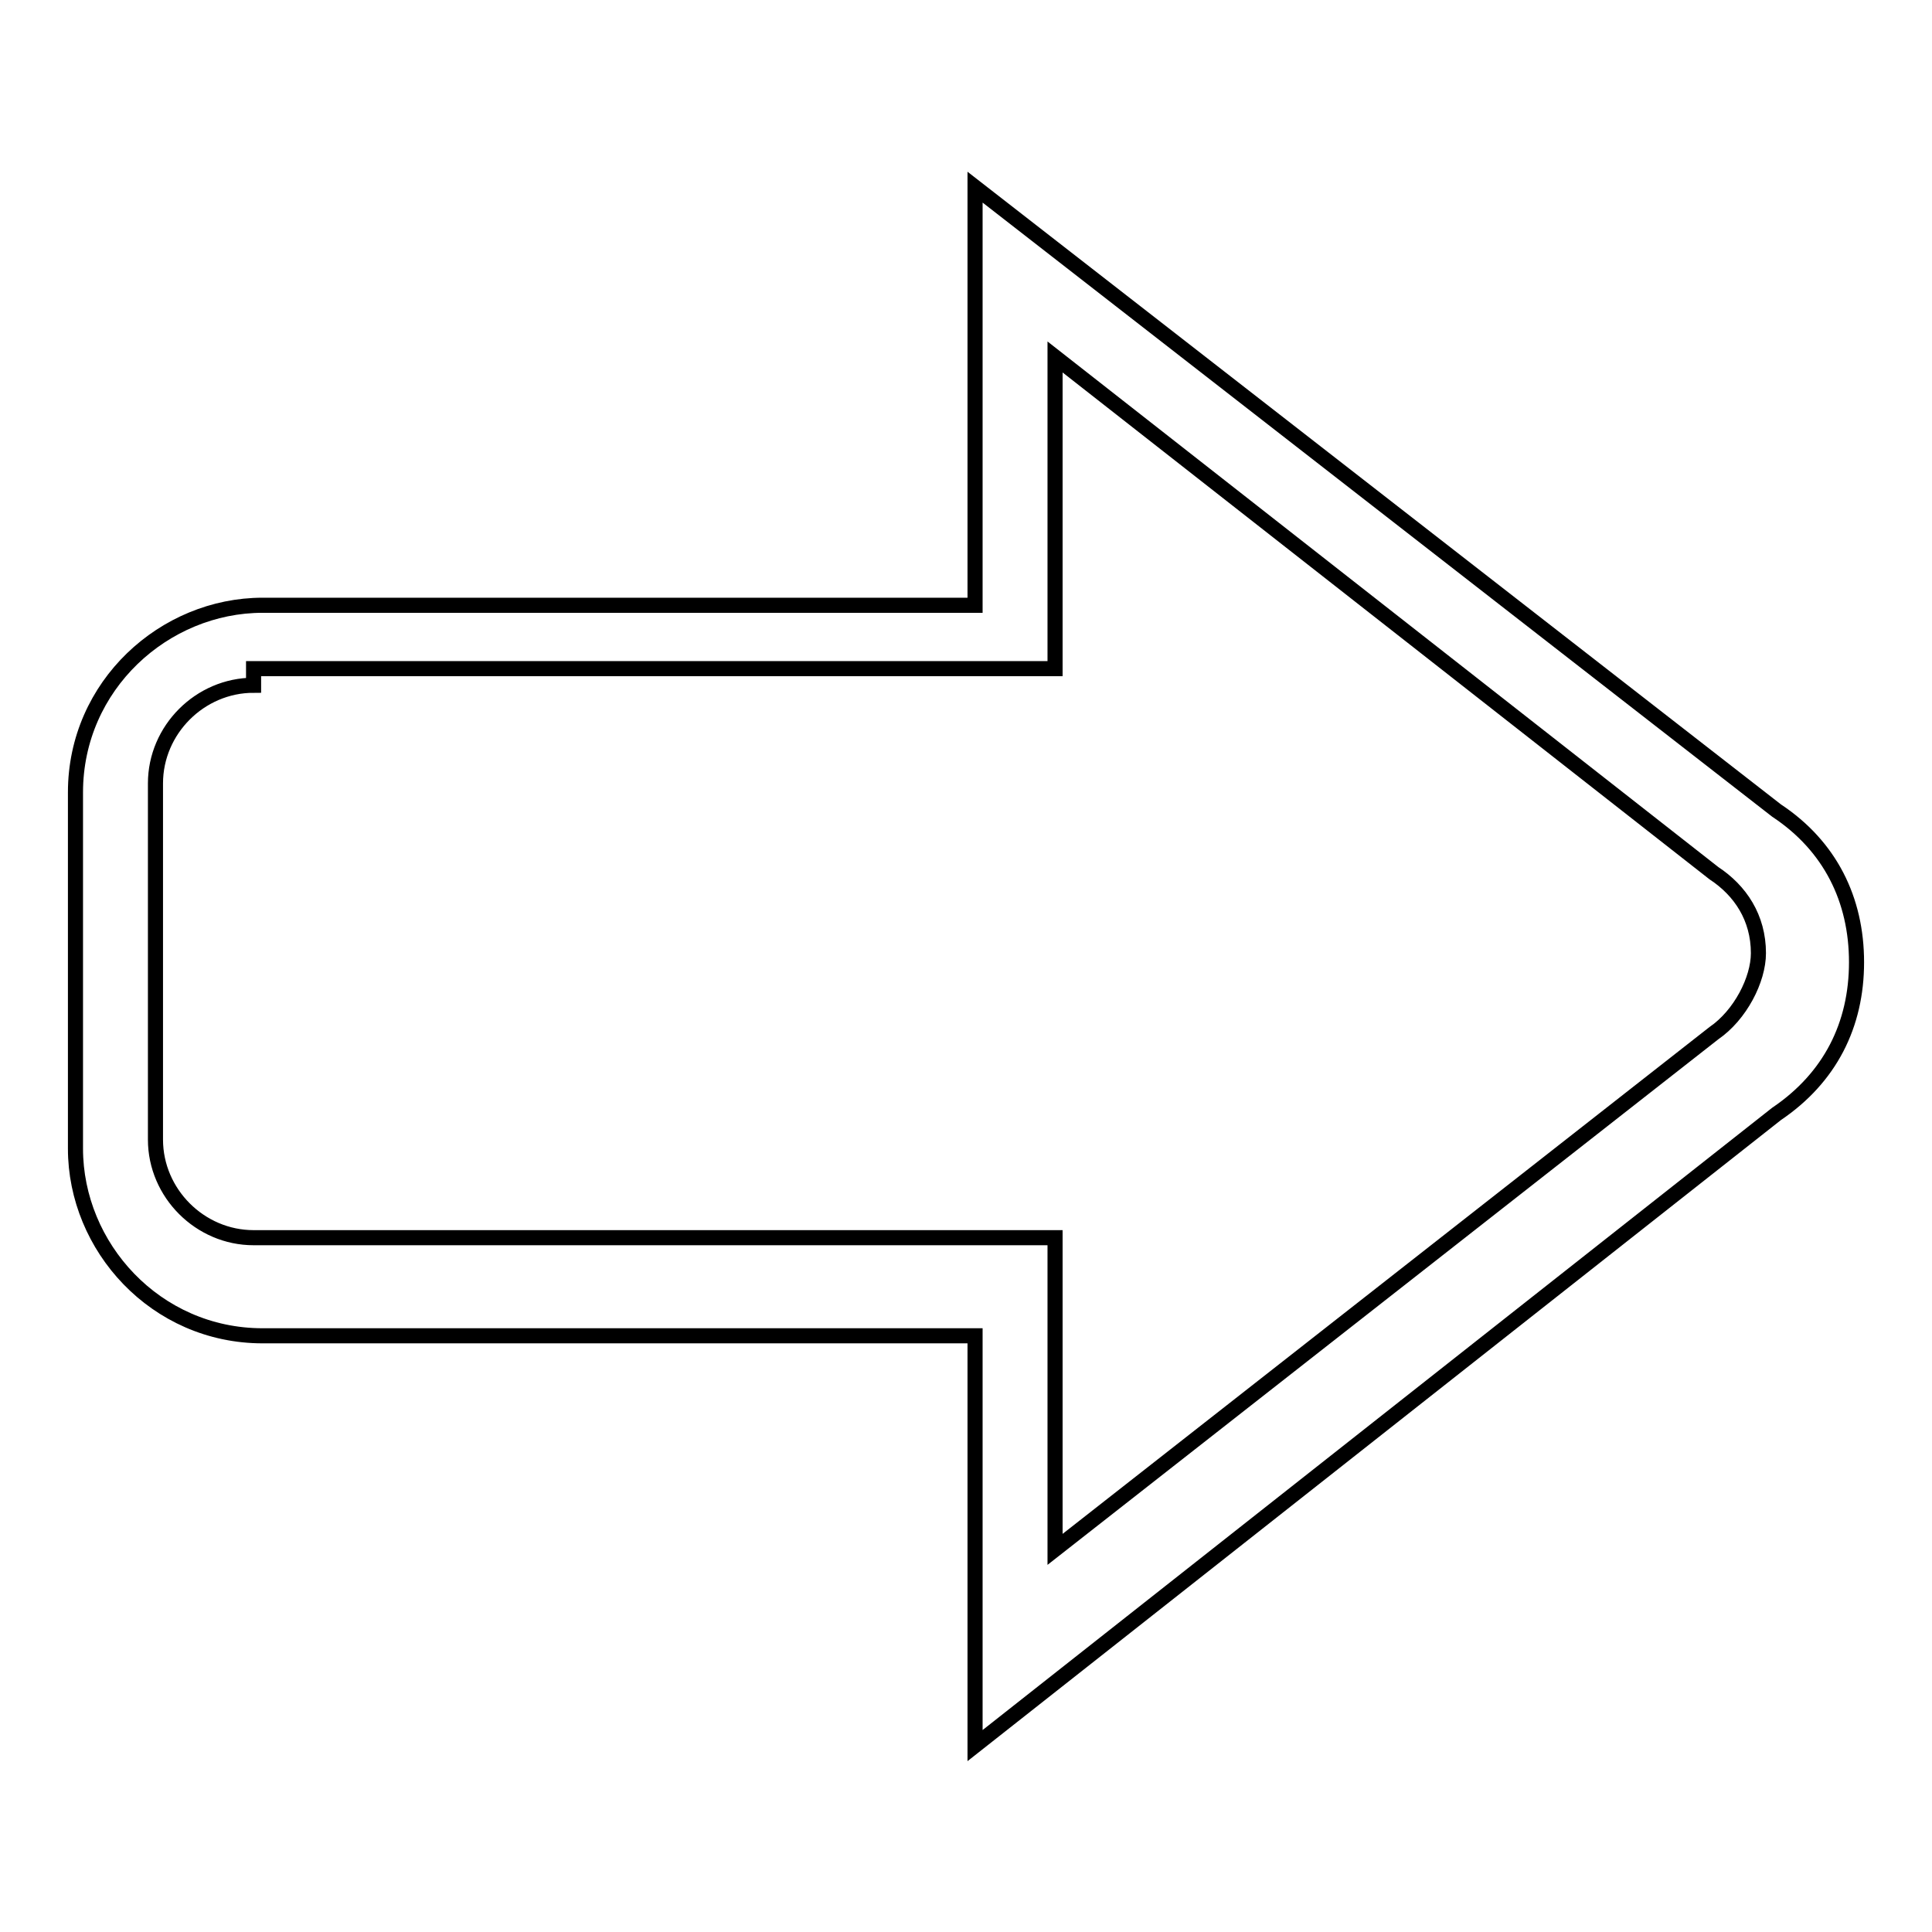 <?xml version="1.0" encoding="utf-8"?>
<!-- Svg Vector Icons : http://www.onlinewebfonts.com/icon -->
<!DOCTYPE svg PUBLIC "-//W3C//DTD SVG 1.1//EN" "http://www.w3.org/Graphics/SVG/1.1/DTD/svg11.dtd">
<svg version="1.1" xmlns="http://www.w3.org/2000/svg" xmlns:xlink="http://www.w3.org/1999/xlink" x="0px" y="0px" viewBox="0 0 256 256" enable-background="new 0 0 256 256" xml:space="preserve">
<g> <path stroke-width="2" fill-opacity="0" stroke="#000000"  d="M129.2,231.3V177H34.8C20.6,177,10,165.2,10,152.2V105c0-14.2,11.8-24.8,24.8-24.8h94.4V24.8l106.2,82.6 c7.1,4.7,10.6,11.8,10.6,20.1c0,8.3-3.5,15.3-10.6,20.1L129.2,231.3z M33.6,90.8c-7.1,0-13,5.9-13,13V151c0,7.1,5.9,13,13,13h106.2 v41.3l87.3-68.4c3.5-2.4,5.9-7.1,5.9-10.6c0-4.7-2.4-8.3-5.9-10.6l0,0l-87.3-68.4v41.3H33.6V90.8z"/></g>
</svg>